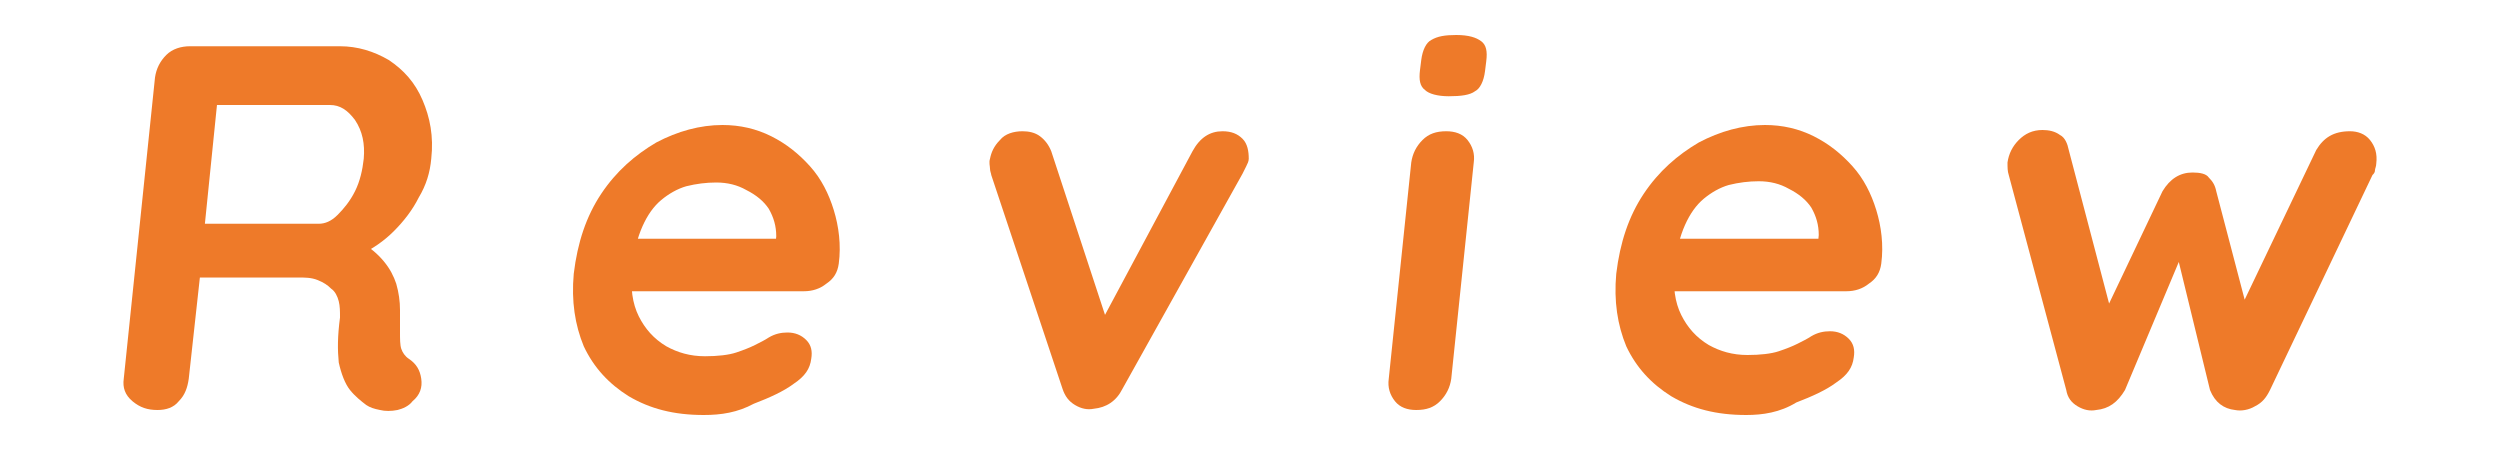 <?xml version="1.0" encoding="utf-8"?>
<!-- Generator: Adobe Illustrator 26.3.1, SVG Export Plug-In . SVG Version: 6.00 Build 0)  -->
<svg version="1.1" id="レイヤー_1" xmlns="http://www.w3.org/2000/svg" xmlns:xlink="http://www.w3.org/1999/xlink" x="0px"
	 y="0px" width="200px" height="36px" viewBox="0 0 200 36" style="enable-background:new 0 0 200 36;" xml:space="preserve">
<style type="text/css">
	.st0{fill:#EE7A29;}
</style>
<g>
	<g>
		<path class="st0" d="M12.6,32.8c-0.8,0-1.4-0.2-2-0.7c-0.6-0.5-0.8-1.1-0.7-1.8l2.5-24.1c0.1-0.7,0.4-1.3,0.9-1.8
			c0.5-0.5,1.2-0.7,1.9-0.7h12c1.4,0,2.7,0.4,3.9,1.1c1.2,0.8,2.1,1.8,2.7,3.2c0.6,1.4,0.9,2.9,0.7,4.7c-0.1,1.1-0.4,2.1-1,3.1
			c-0.5,1-1.2,1.9-2,2.7c-0.8,0.8-1.7,1.4-2.7,1.9l0.1-1c0.7,0.4,1.3,0.9,1.8,1.5c0.5,0.6,0.8,1.2,1,1.8c0.2,0.7,0.3,1.4,0.3,2.1
			c0,0.7,0,1.3,0,1.8c0,0.5,0,1,0.1,1.3s0.3,0.6,0.6,0.8c0.6,0.4,0.9,0.9,1,1.6c0.1,0.7-0.1,1.3-0.7,1.8c-0.3,0.4-0.8,0.6-1.2,0.7
			c-0.5,0.1-1,0.1-1.4,0c-0.5-0.1-0.8-0.2-1.1-0.4c-0.4-0.3-0.9-0.7-1.3-1.2c-0.4-0.5-0.7-1.3-0.9-2.2C27,28,27,26.9,27.2,25.4
			c0-0.5,0-0.9-0.1-1.3s-0.3-0.8-0.6-1c-0.3-0.3-0.6-0.5-1.1-0.7c-0.5-0.2-1-0.2-1.6-0.2h-8.4l0.7-1l-1,9.1
			c-0.1,0.7-0.3,1.3-0.8,1.8C13.9,32.6,13.3,32.8,12.6,32.8z M15.8,17.9h9.7c0.5,0,1-0.2,1.5-0.7c0.5-0.5,1-1.1,1.4-1.9
			c0.4-0.8,0.6-1.7,0.7-2.6c0.1-1.2-0.1-2.2-0.7-3.1c-0.6-0.8-1.2-1.2-2-1.2h-9.6L17.5,7l-1.2,11.8L15.8,17.9z"/>
		<path class="st0" d="M56.3,33.2c-2.4,0-4.3-0.5-6-1.5c-1.6-1-2.8-2.3-3.6-4c-0.7-1.7-1-3.6-0.8-5.8c0.3-2.5,1-4.6,2.2-6.4
			c1.2-1.8,2.7-3.1,4.4-4.1c1.7-0.9,3.5-1.4,5.3-1.4c1.4,0,2.7,0.3,3.9,0.9c1.2,0.6,2.2,1.4,3.1,2.4c0.9,1,1.5,2.2,1.9,3.5
			c0.4,1.3,0.6,2.8,0.4,4.3c-0.1,0.7-0.4,1.2-1,1.6c-0.5,0.4-1.1,0.6-1.8,0.6H48.6l-0.8-4.2H63L62,20l0.1-1.1c0-0.8-0.2-1.5-0.6-2.2
			c-0.4-0.6-1-1.1-1.8-1.5c-0.7-0.4-1.5-0.6-2.4-0.6c-0.8,0-1.6,0.1-2.4,0.3c-0.7,0.2-1.4,0.6-2,1.1c-0.6,0.5-1.1,1.2-1.5,2.1
			c-0.4,0.9-0.7,2-0.8,3.4c-0.2,1.5,0,2.8,0.5,3.8c0.5,1,1.2,1.8,2.2,2.4c0.9,0.5,1.9,0.8,3.1,0.8c1,0,1.9-0.1,2.5-0.3
			c0.6-0.2,1.1-0.4,1.5-0.6s0.8-0.4,1.1-0.6c0.5-0.3,1-0.4,1.5-0.4c0.6,0,1.1,0.2,1.5,0.6c0.4,0.4,0.5,0.9,0.4,1.5
			c-0.1,0.8-0.5,1.4-1.4,2c-0.8,0.6-1.9,1.1-3.2,1.6C59,33,57.7,33.2,56.3,33.2z"/>
		<path class="st0" d="M81.8,10.5c0.5,0,1,0.1,1.4,0.4c0.4,0.3,0.7,0.7,0.9,1.2l4.6,14l-1,0.4l7.7-14.4c0.6-1.1,1.4-1.6,2.4-1.6
			c0.7,0,1.2,0.2,1.6,0.6c0.4,0.4,0.5,1,0.5,1.6c0,0.2-0.1,0.4-0.2,0.6c-0.1,0.2-0.2,0.4-0.3,0.6l-9.6,17.2c-0.5,1-1.3,1.5-2.3,1.6
			c-0.5,0.1-1,0-1.5-0.3c-0.5-0.3-0.8-0.7-1-1.3L79.3,14c0-0.1-0.1-0.3-0.1-0.5c0-0.2-0.1-0.5,0-0.8c0.1-0.5,0.3-1,0.8-1.5
			C80.4,10.7,81.1,10.5,81.8,10.5z"/>
		<path class="st0" d="M116.1,30.3c-0.1,0.7-0.4,1.3-0.9,1.8c-0.5,0.5-1.1,0.7-1.9,0.7c-0.7,0-1.3-0.2-1.7-0.7
			c-0.4-0.5-0.6-1.1-0.5-1.8l1.8-17.3c0.1-0.7,0.4-1.3,0.9-1.8c0.5-0.5,1.1-0.7,1.9-0.7c0.7,0,1.3,0.2,1.7,0.7
			c0.4,0.5,0.6,1.1,0.5,1.8L116.1,30.3z M115.9,7.7c-0.9,0-1.6-0.2-1.9-0.5c-0.4-0.3-0.5-0.8-0.4-1.6l0.1-0.8
			c0.1-0.8,0.4-1.4,0.8-1.6c0.5-0.3,1.1-0.4,2-0.4c1,0,1.6,0.2,2,0.5c0.4,0.3,0.5,0.8,0.4,1.6l-0.1,0.8c-0.1,0.8-0.4,1.4-0.8,1.6
			C117.6,7.6,116.9,7.7,115.9,7.7z"/>
		<path class="st0" d="M139.7,33.2c-2.4,0-4.3-0.5-6-1.5c-1.6-1-2.8-2.3-3.6-4c-0.7-1.7-1-3.6-0.8-5.8c0.3-2.5,1-4.6,2.2-6.4
			c1.2-1.8,2.7-3.1,4.4-4.1c1.7-0.9,3.5-1.4,5.3-1.4c1.4,0,2.7,0.3,3.9,0.9c1.2,0.6,2.2,1.4,3.1,2.4c0.9,1,1.5,2.2,1.9,3.5
			c0.4,1.3,0.6,2.8,0.4,4.3c-0.1,0.7-0.4,1.2-1,1.6c-0.5,0.4-1.1,0.6-1.8,0.6H132l-0.8-4.2h15.2l-1,0.8l0.1-1.1
			c0-0.8-0.2-1.5-0.6-2.2c-0.4-0.6-1-1.1-1.8-1.5c-0.7-0.4-1.5-0.6-2.4-0.6c-0.8,0-1.6,0.1-2.4,0.3c-0.7,0.2-1.4,0.6-2,1.1
			c-0.6,0.5-1.1,1.2-1.5,2.1c-0.4,0.9-0.7,2-0.8,3.4c-0.2,1.5,0,2.8,0.5,3.8c0.5,1,1.2,1.8,2.2,2.4c0.9,0.5,1.9,0.8,3.1,0.8
			c1,0,1.9-0.1,2.5-0.3c0.6-0.2,1.1-0.4,1.5-0.6c0.4-0.2,0.8-0.4,1.1-0.6c0.5-0.3,1-0.4,1.5-0.4c0.6,0,1.1,0.2,1.5,0.6
			c0.4,0.4,0.5,0.9,0.4,1.5c-0.1,0.8-0.5,1.4-1.4,2c-0.8,0.6-1.9,1.1-3.2,1.6C142.4,33,141,33.2,139.7,33.2z"/>
		<path class="st0" d="M188,10.5c0.6,0,1.2,0.2,1.6,0.7c0.4,0.5,0.6,1.1,0.5,1.9c0,0.2-0.1,0.4-0.1,0.5c0,0.2-0.1,0.3-0.2,0.4
			l-8.2,17.2c-0.3,0.6-0.6,1-1.2,1.3c-0.5,0.3-1.1,0.4-1.6,0.3c-0.9-0.1-1.6-0.6-2-1.6l-2.9-11.9l1.1,0L170,31.2
			c-0.6,1-1.3,1.5-2.3,1.6c-0.5,0.1-1,0-1.5-0.3c-0.5-0.3-0.8-0.7-0.9-1.3L160.7,14c-0.1-0.3-0.1-0.6-0.1-1c0.1-0.7,0.4-1.3,0.9-1.8
			c0.5-0.5,1.1-0.8,1.9-0.8c0.5,0,1,0.1,1.4,0.4c0.4,0.2,0.6,0.7,0.7,1.2l3.6,13.7l-1-0.1l4.9-10.3c0.6-1,1.4-1.5,2.4-1.5
			c0.6,0,1.1,0.1,1.3,0.4c0.3,0.3,0.5,0.6,0.6,1.1l2.7,10.3l-1.3,0.2l6.6-13.8C185.9,11,186.7,10.5,188,10.5z"/>
	</g>
</g>
</svg>
